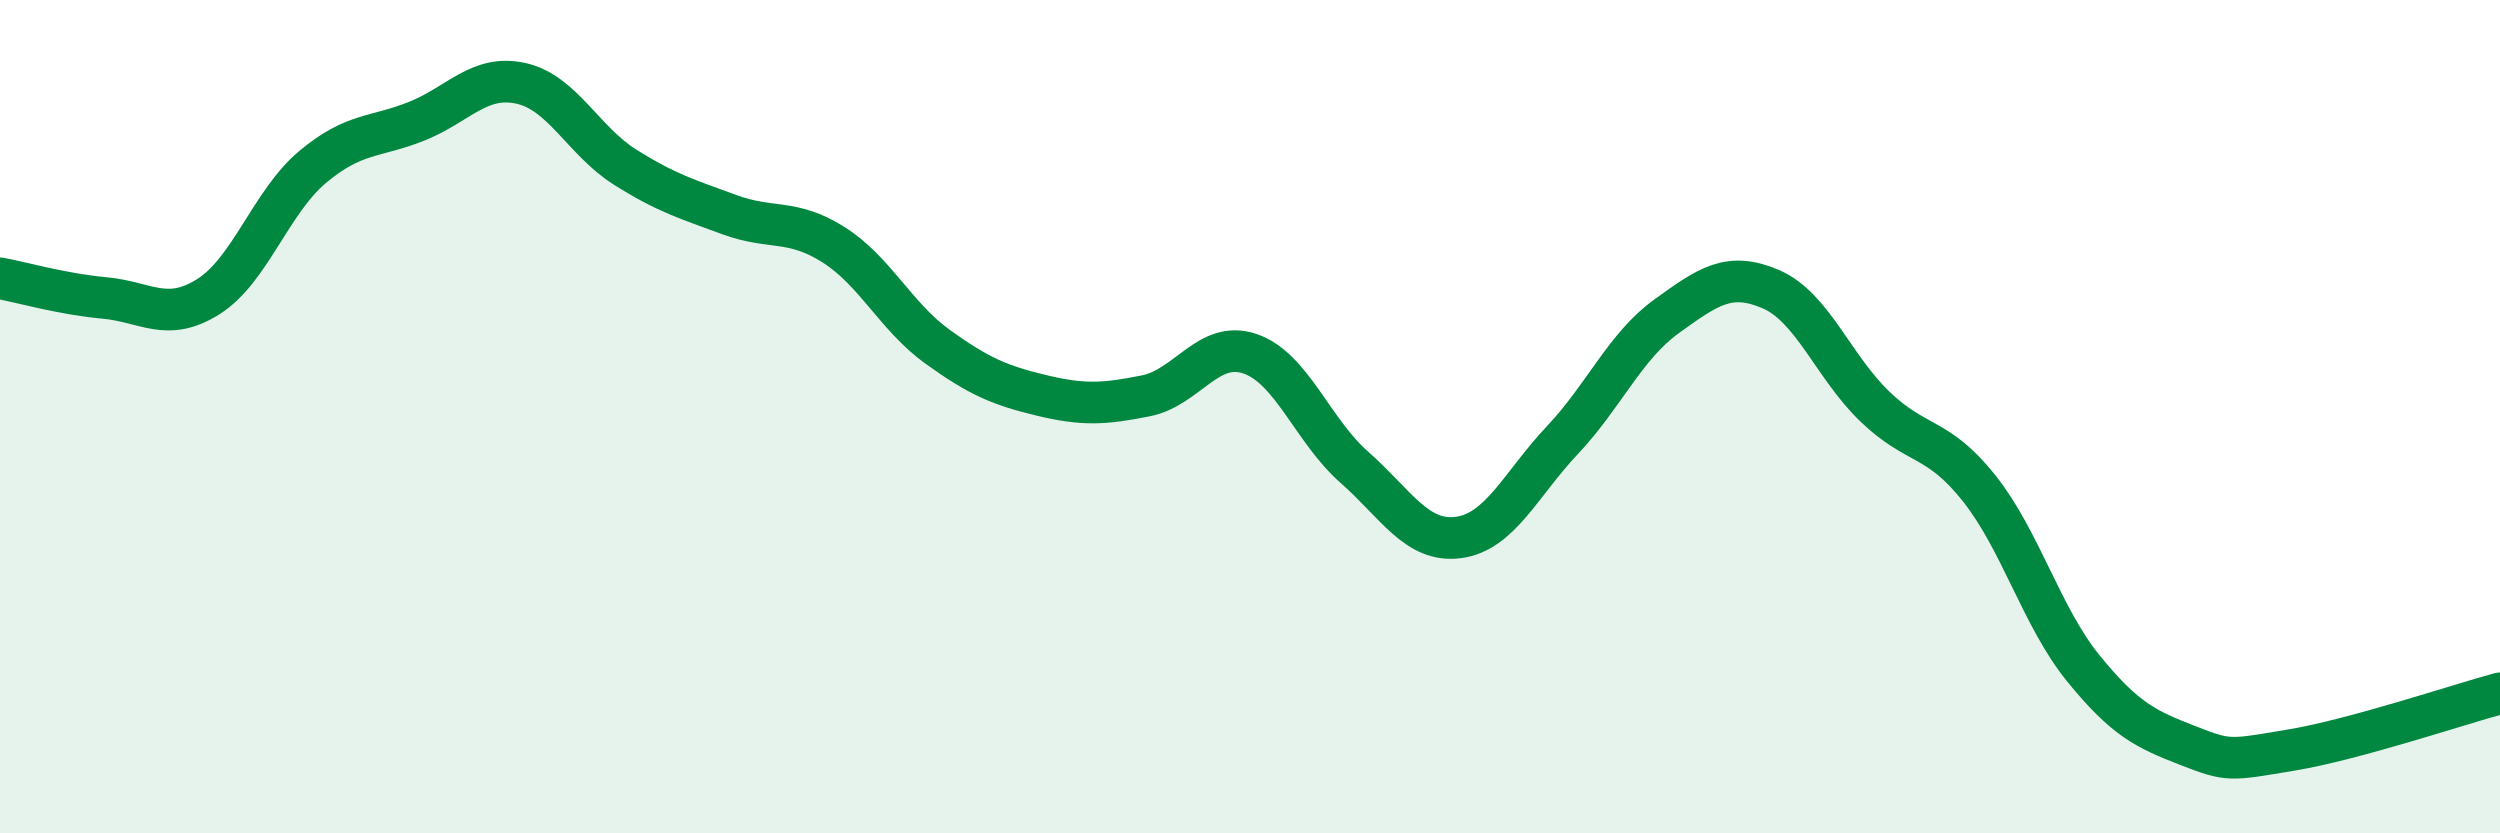 
    <svg width="60" height="20" viewBox="0 0 60 20" xmlns="http://www.w3.org/2000/svg">
      <path
        d="M 0,6.68 C 0.5,6.77 1.5,7.06 2.5,7.15 C 3.5,7.24 4,7.75 5,7.12 C 6,6.49 6.5,4.85 7.5,4.01 C 8.5,3.17 9,3.31 10,2.91 C 11,2.51 11.5,1.78 12.5,2 C 13.5,2.22 14,3.38 15,4.01 C 16,4.64 16.5,4.78 17.5,5.15 C 18.5,5.52 19,5.24 20,5.87 C 21,6.5 21.5,7.6 22.5,8.32 C 23.5,9.04 24,9.25 25,9.49 C 26,9.73 26.5,9.7 27.5,9.5 C 28.5,9.3 29,8.15 30,8.49 C 31,8.83 31.5,10.33 32.5,11.21 C 33.5,12.09 34,13.03 35,12.9 C 36,12.77 36.5,11.62 37.5,10.56 C 38.5,9.5 39,8.31 40,7.59 C 41,6.87 41.5,6.51 42.5,6.94 C 43.5,7.37 44,8.8 45,9.76 C 46,10.72 46.5,10.46 47.5,11.72 C 48.5,12.98 49,14.81 50,16.04 C 51,17.27 51.5,17.5 52.5,17.89 C 53.5,18.28 53.5,18.25 55,18 C 56.5,17.75 59,16.91 60,16.64L60 20L0 20Z"
        fill="#008740"
        opacity="0.1"
        stroke-linecap="round"
        stroke-linejoin="round"
      />
      <path
        d="M 0,6.68 C 0.5,6.77 1.5,7.06 2.5,7.15 C 3.5,7.24 4,7.75 5,7.12 C 6,6.49 6.5,4.85 7.5,4.01 C 8.5,3.17 9,3.31 10,2.91 C 11,2.51 11.5,1.78 12.5,2 C 13.5,2.22 14,3.38 15,4.01 C 16,4.64 16.5,4.78 17.5,5.15 C 18.5,5.52 19,5.24 20,5.87 C 21,6.5 21.5,7.6 22.5,8.32 C 23.5,9.04 24,9.25 25,9.49 C 26,9.73 26.5,9.7 27.5,9.5 C 28.5,9.3 29,8.15 30,8.49 C 31,8.83 31.5,10.33 32.5,11.21 C 33.5,12.09 34,13.03 35,12.9 C 36,12.77 36.5,11.62 37.5,10.56 C 38.5,9.5 39,8.31 40,7.59 C 41,6.87 41.5,6.51 42.5,6.94 C 43.5,7.37 44,8.8 45,9.76 C 46,10.72 46.5,10.46 47.5,11.72 C 48.5,12.98 49,14.81 50,16.04 C 51,17.27 51.5,17.5 52.5,17.89 C 53.5,18.28 53.5,18.25 55,18 C 56.5,17.75 59,16.91 60,16.64"
        stroke="#008740"
        stroke-width="1"
        fill="none"
        stroke-linecap="round"
        stroke-linejoin="round"
      />
    </svg>
  